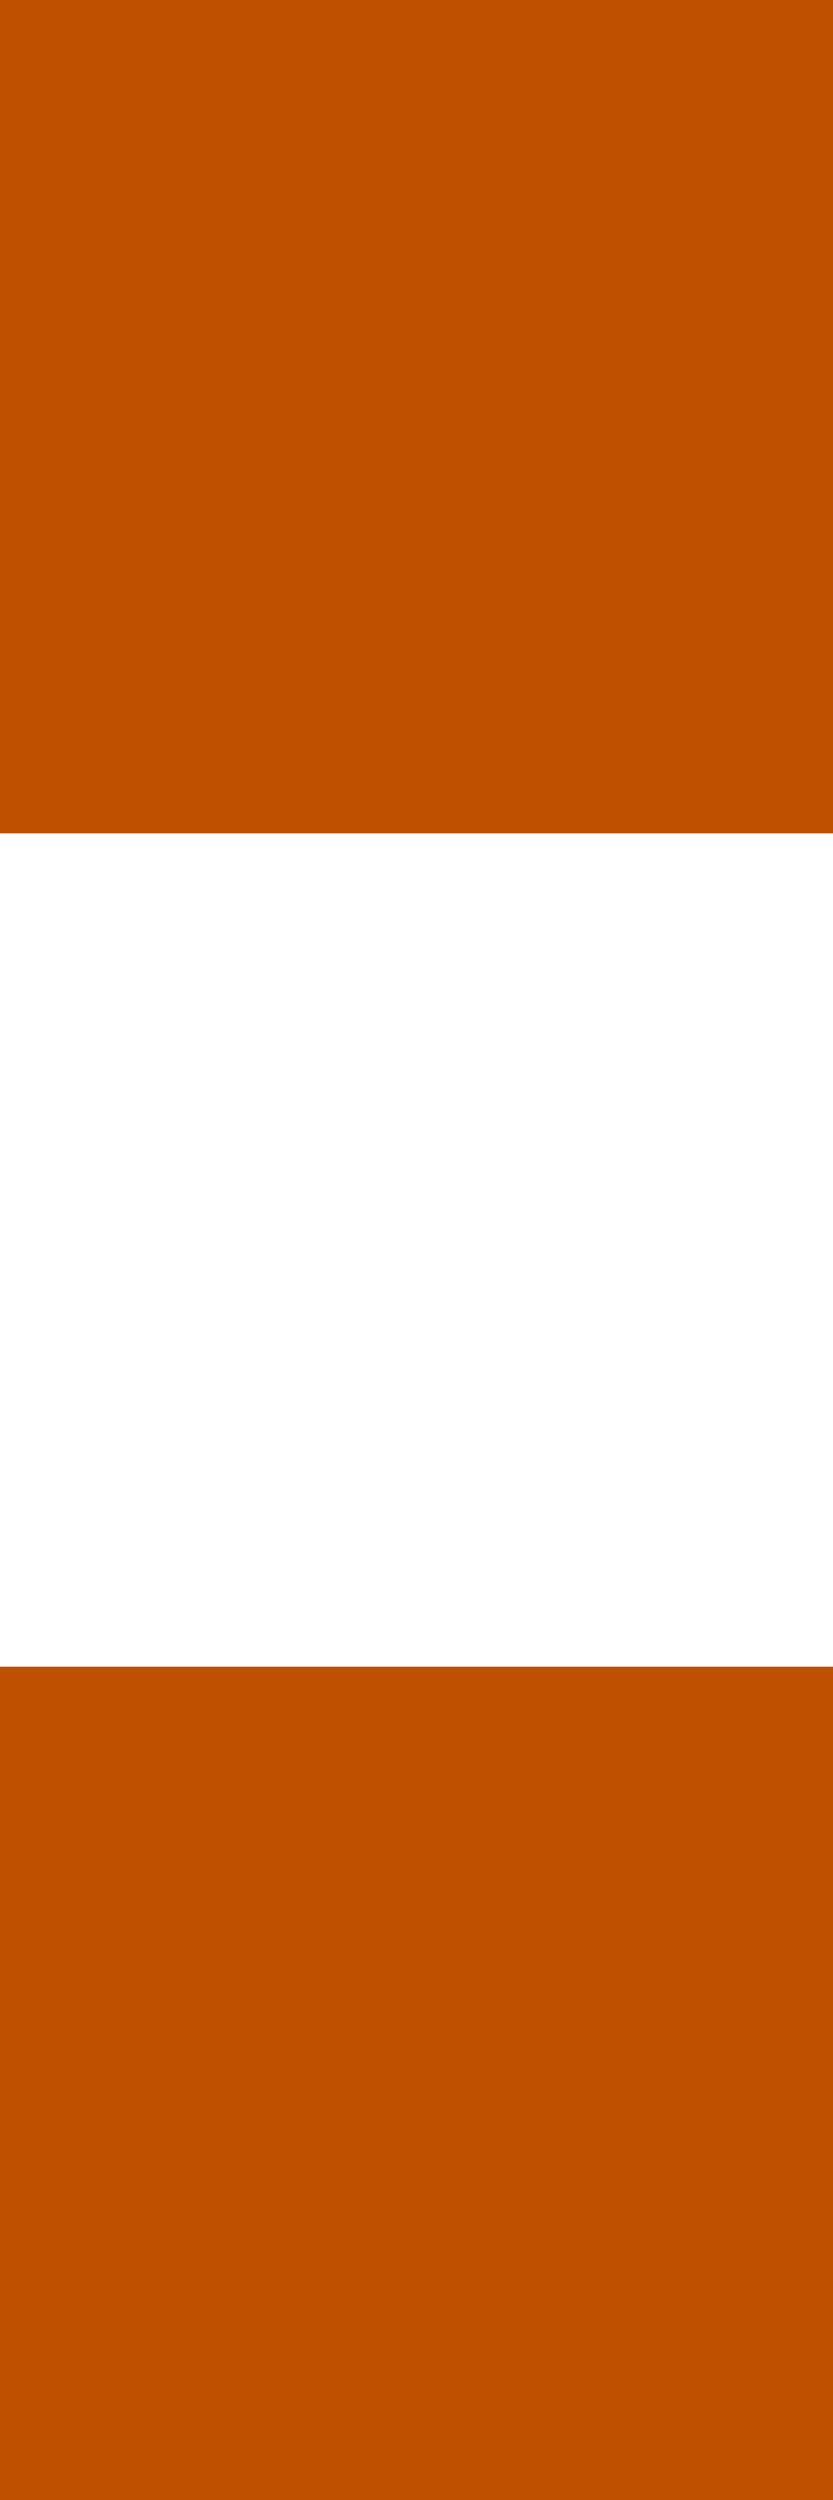 <?xml version="1.0" encoding="UTF-8"?> <svg xmlns="http://www.w3.org/2000/svg" width="4" height="12" viewBox="0 0 4 12" fill="none"><g clip-path="url(#clip0_773_19868)"><path d="M4 0H0V4H4V0Z" fill="#BF5000"></path><path d="M4 8H0V12H4V8Z" fill="#BF5000"></path></g><defs><clipPath id="clip0_773_19868"><rect width="4" height="12" fill="white"></rect></clipPath></defs></svg> 